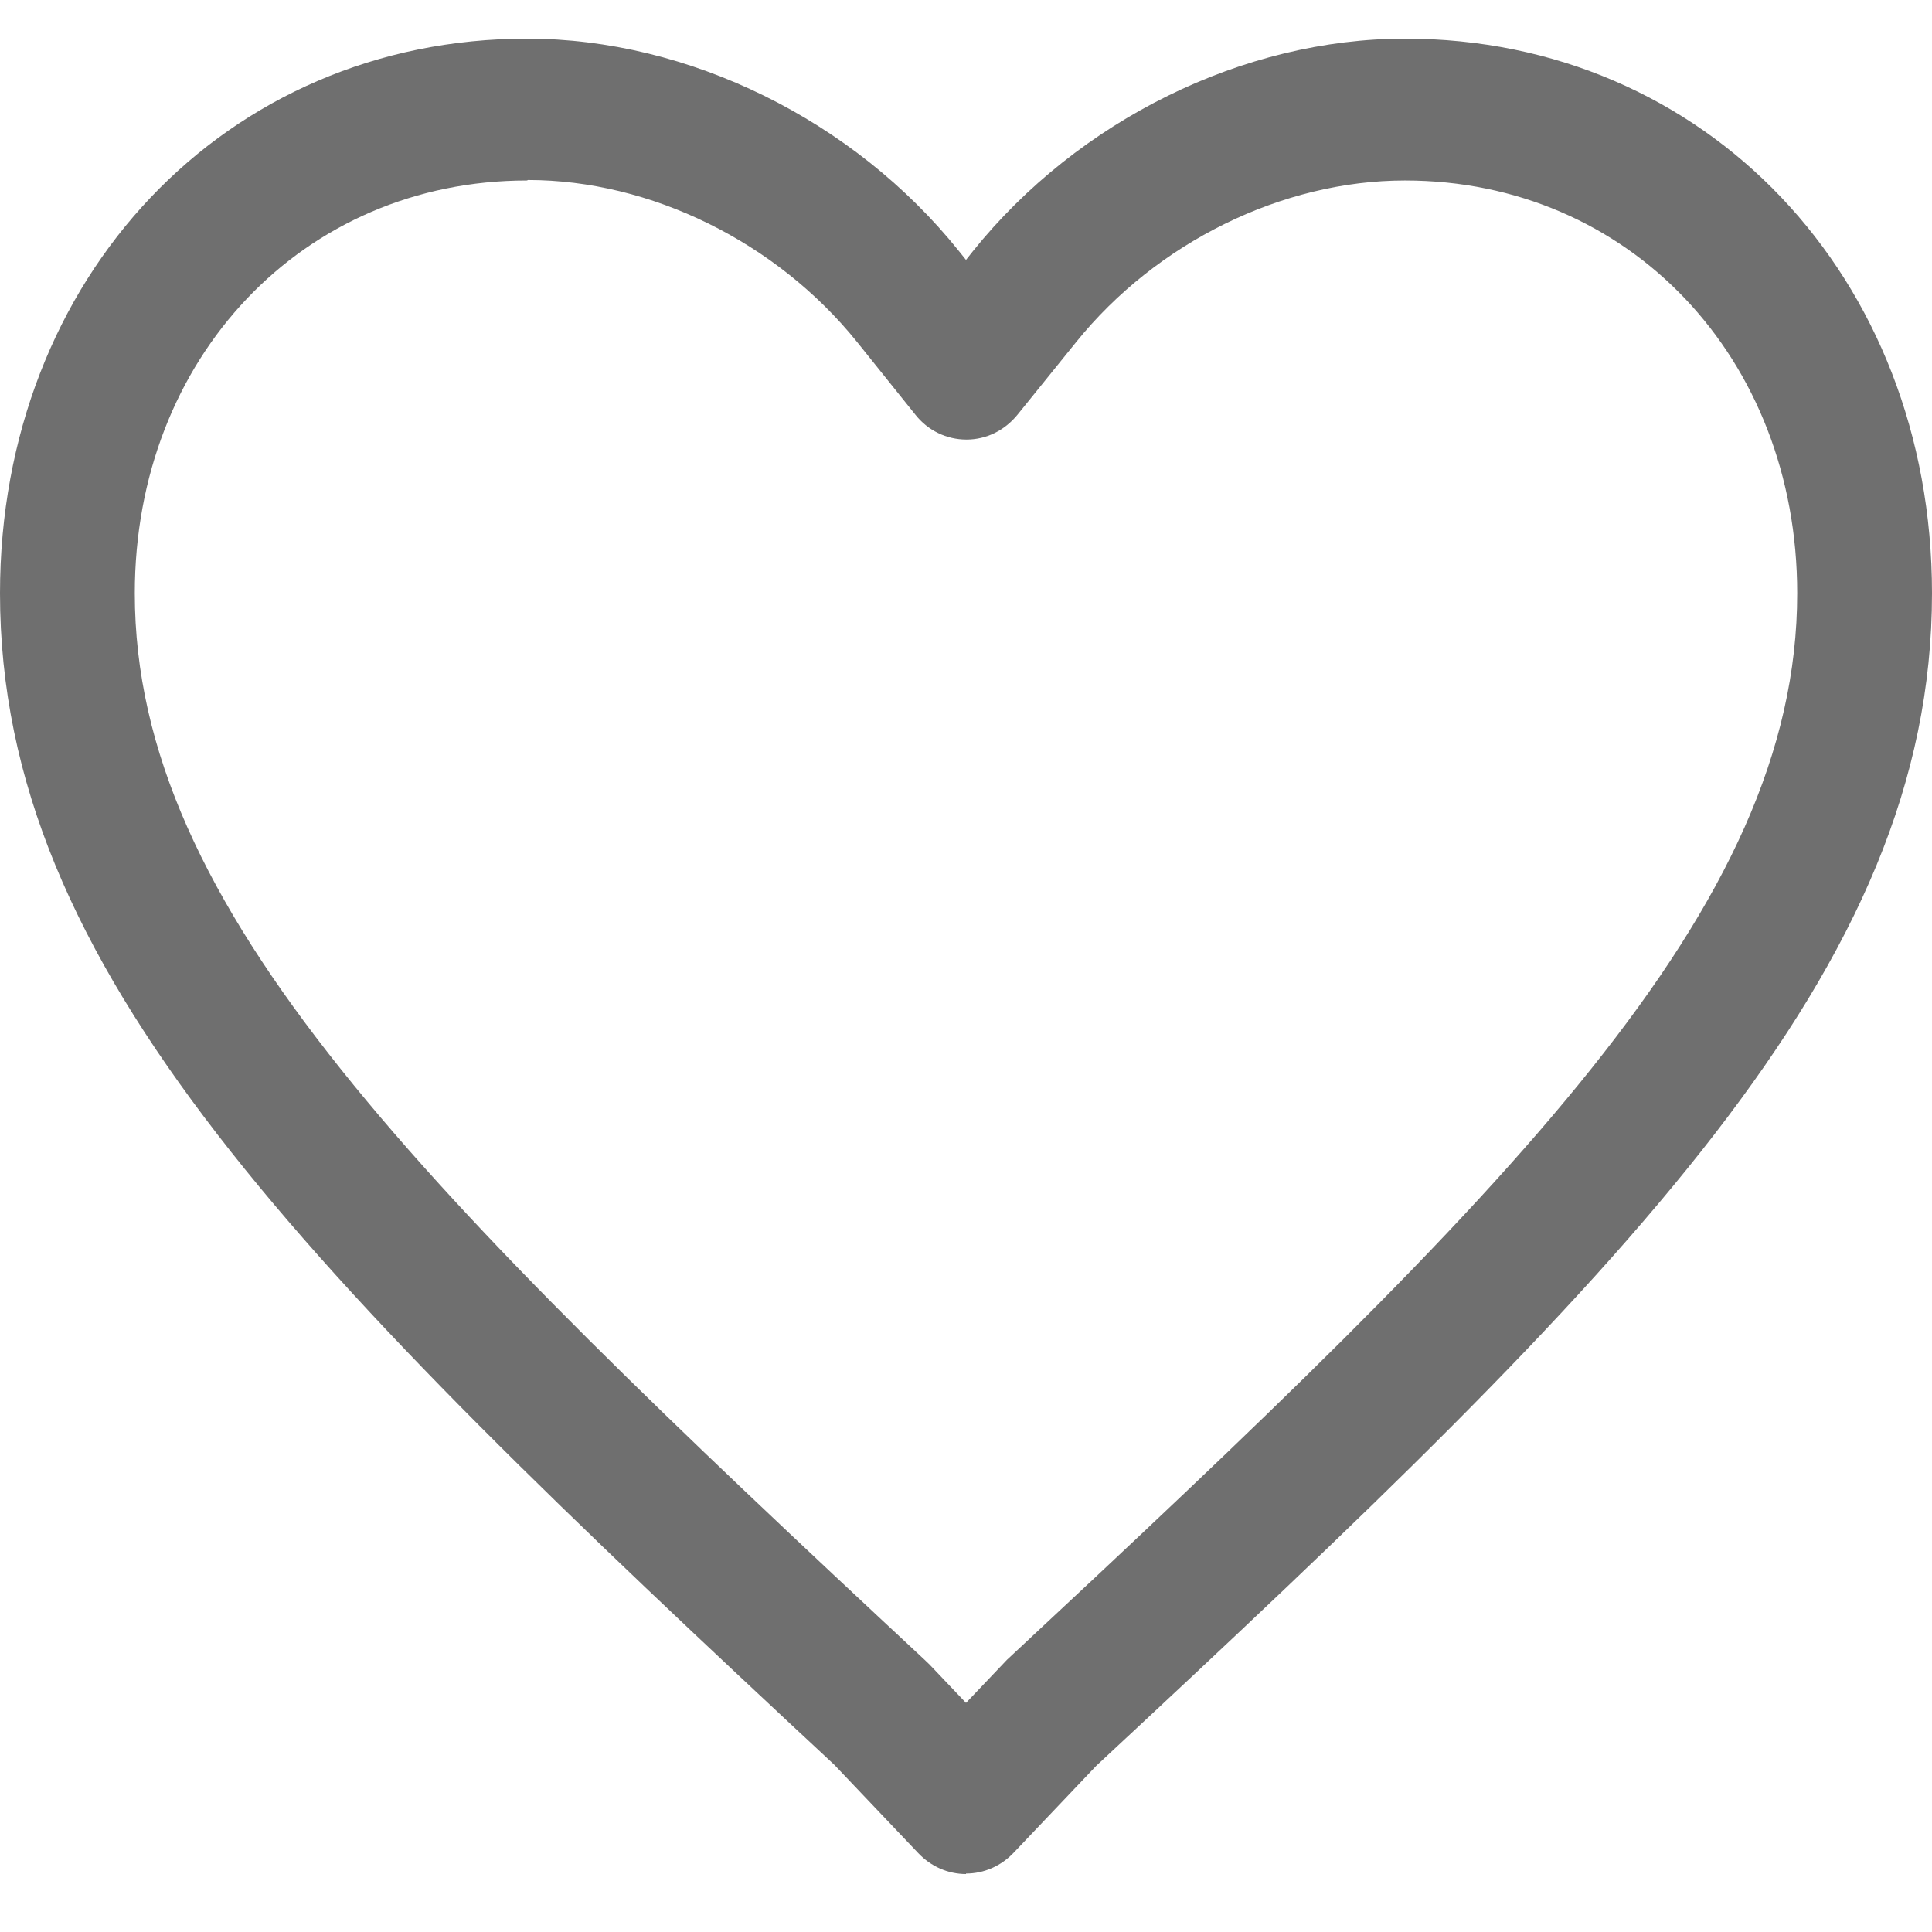 <svg width="100" height="100" viewBox="0 0 100 100" fill="none" xmlns="http://www.w3.org/2000/svg">
<g clip-path="url(#clip0_2020_476)">
<path d="M50 97C49.07 97 48.186 96.609 47.535 95.923L43.186 91.347C15.628 65.7 0 50.21 0 30.706C0 14.334 11.721 2 27.279 2C35.628 2 44.186 6.209 49.628 12.988L50 13.453L50.349 13.012C55.814 6.209 64.372 2 72.721 2C88.279 2 100 14.334 100 30.706C100 50.185 84.372 65.7 56.744 91.396L52.465 95.899C51.814 96.584 50.93 96.975 50 96.975V97ZM27.279 9.342C15.698 9.342 6.977 18.518 6.977 30.706C6.977 47.053 21.744 61.589 47.861 85.914L48.116 86.159L50 88.141L51.884 86.159C51.884 86.159 52.07 85.963 52.116 85.914C78.233 61.589 93.023 47.053 93.023 30.706C93.023 18.518 84.302 9.342 72.721 9.342C66.372 9.342 59.861 12.547 55.698 17.711L52.674 21.455C52 22.287 51.047 22.752 50.023 22.752C49 22.752 48.023 22.287 47.372 21.455L44.349 17.686C40.186 12.523 33.674 9.317 27.326 9.317L27.279 9.342Z" fill="#6F6F6F"/>
</g>
<defs>
<clipPath id="clip0_2020_476">
<rect width="100" height="95" fill="white" transform="translate(0 2)"/>
</clipPath>
</defs>
</svg>
